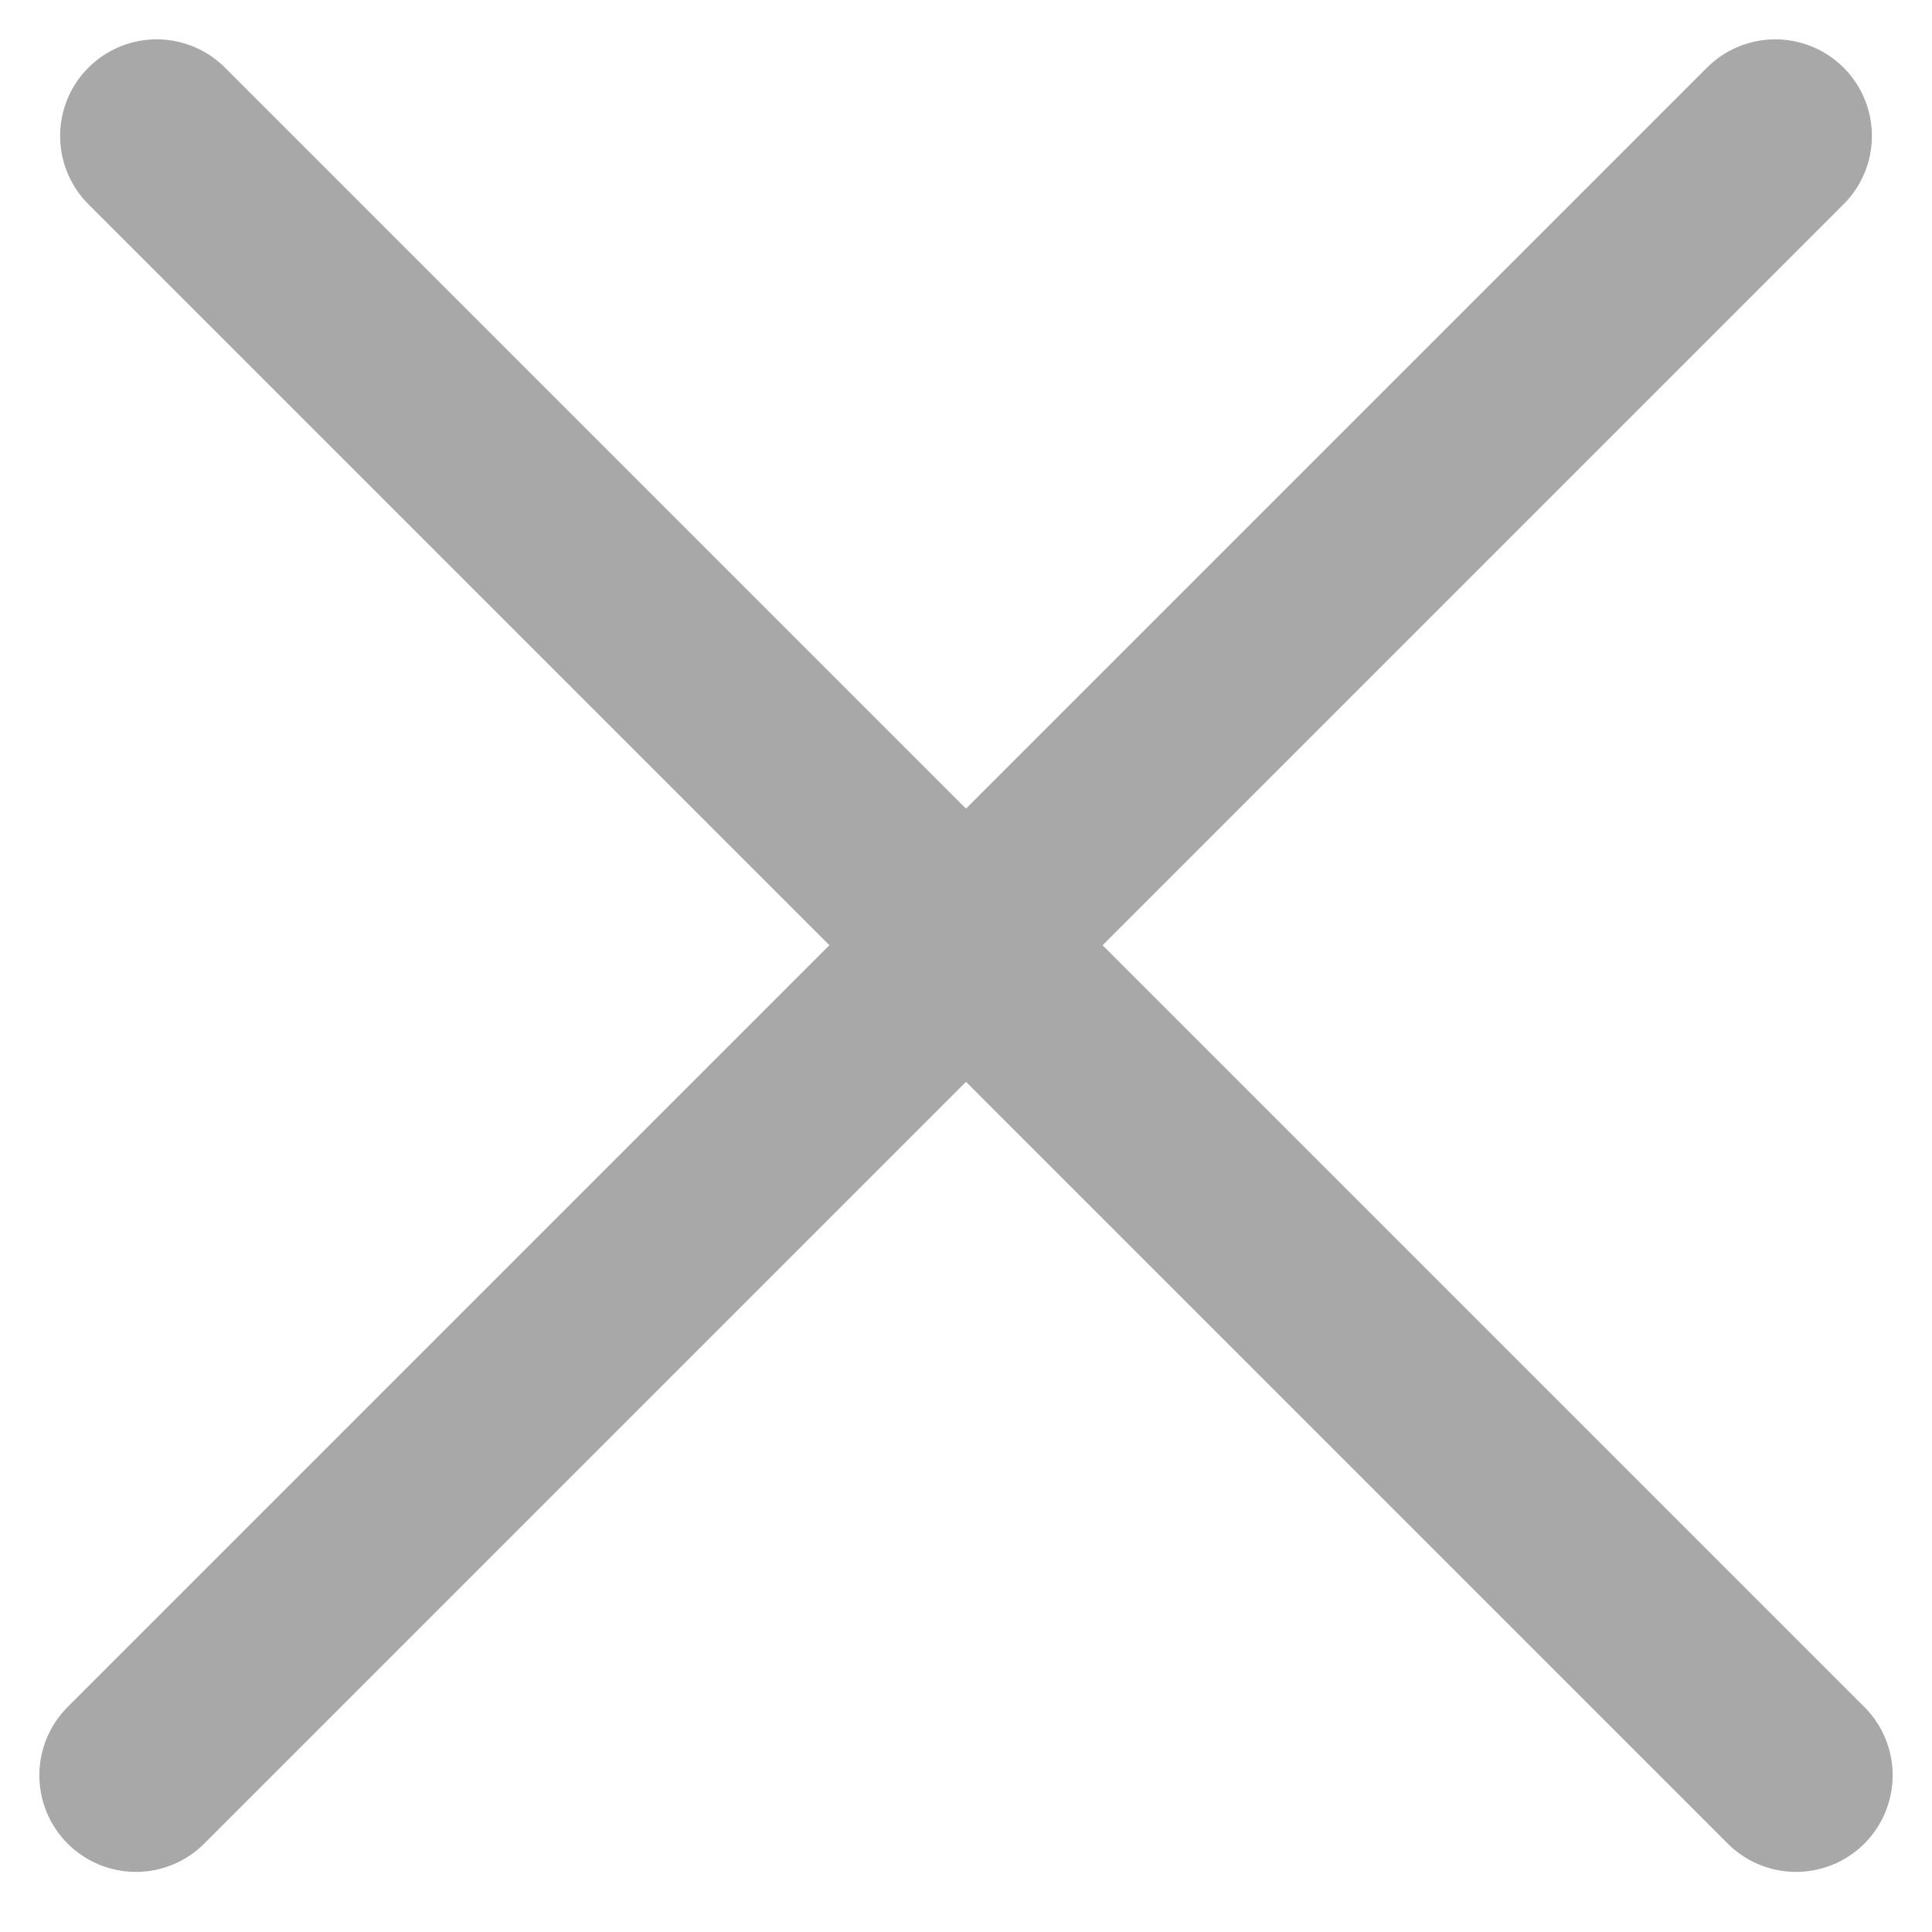 <?xml version="1.0" encoding="UTF-8"?>
<svg width="20px" height="20px" viewBox="0 0 20 20" version="1.1" xmlns="http://www.w3.org/2000/svg" xmlns:xlink="http://www.w3.org/1999/xlink">
    <title>Combined Shape</title>
    <g id="Final" stroke="none" stroke-width="1" fill="none" fill-rule="evenodd" opacity="0.719" stroke-linecap="round">
        <g id="Landing-Page" transform="translate(-1120, -4891)" stroke="#878787" stroke-width="2">
            <path d="M1129.848,4889 L1129.848,4913 M1142,4900.848 L1118,4900.848" id="Combined-Shape" transform="translate(1130, 4901) rotate(-315) translate(-1130, -4901) "></path>
        </g>
    </g>
</svg>